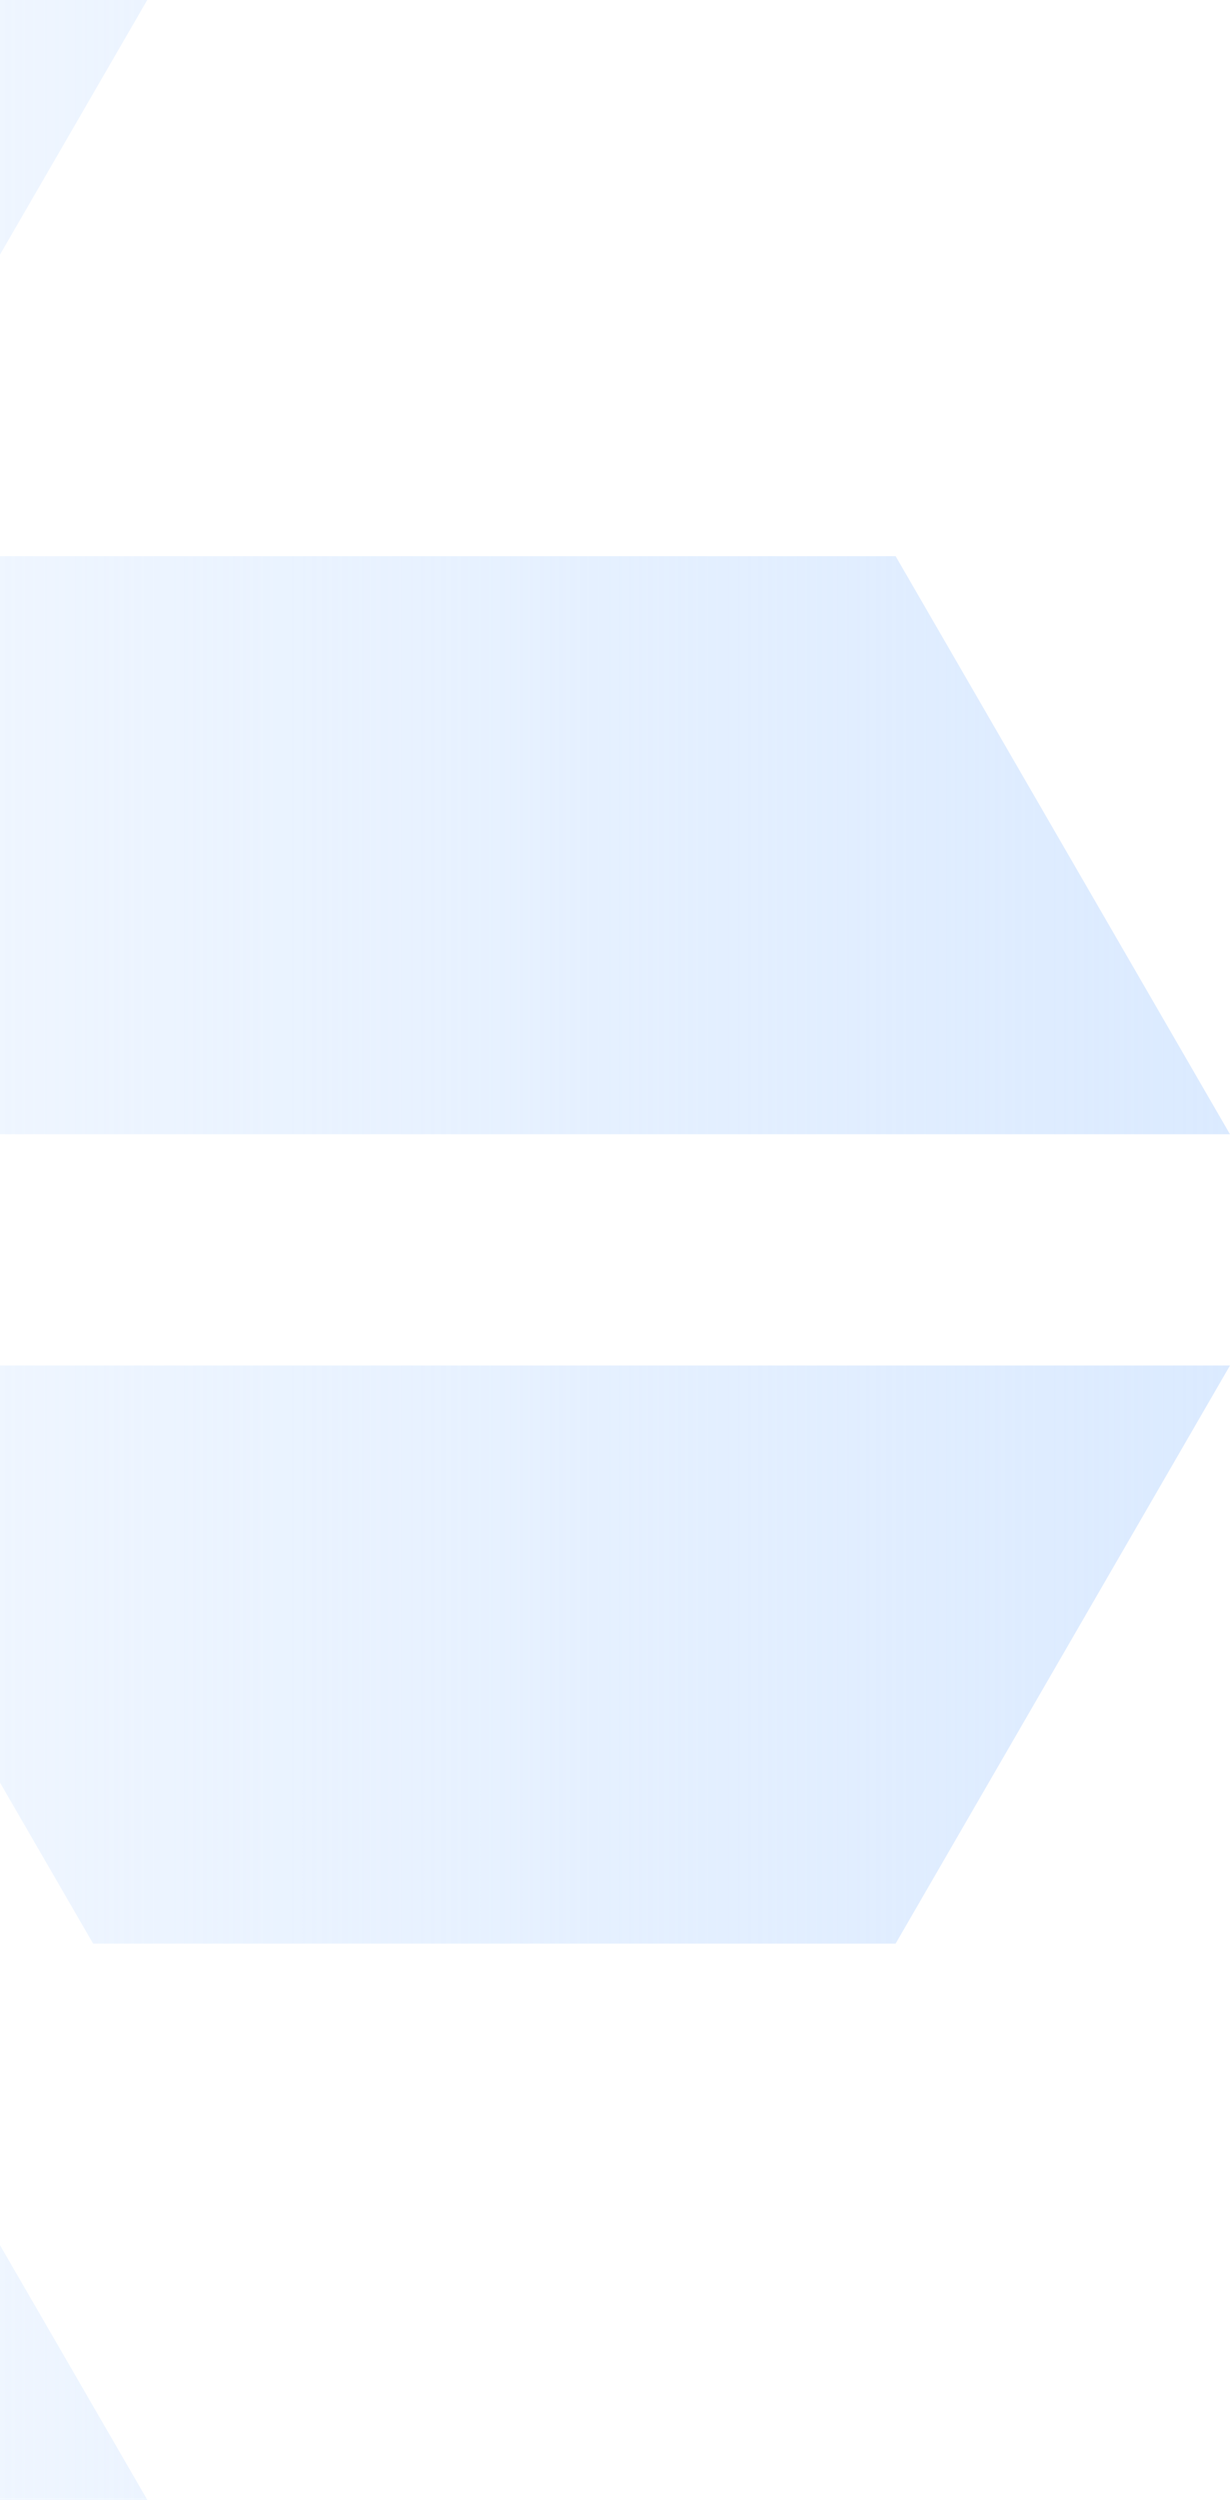 <?xml version="1.0" encoding="UTF-8"?> <svg xmlns="http://www.w3.org/2000/svg" width="220" height="447" viewBox="0 0 220 447" fill="none"><g clip-path="url(#clip0_65_284)"><path fill-rule="evenodd" clip-rule="evenodd" d="M-282.382 244.169L-342.197 347.55H-653.195L-713 244.169H-282.382ZM-509.658 99.451L-449.848 202.831L-713 202.829L-653.195 99.449L-509.658 99.451ZM-7.271 58.098H-126.891L4.693 -169.326L64.493 -65.952L-7.271 58.098ZM-246.495 264.852L-186.685 368.225L-342.192 636.995H-461.806L-246.495 264.852ZM-485.735 388.9H-366.115L-497.694 616.33L-557.498 512.95L-485.735 388.9ZM-282.387 202.822H-402.002L-557.498 -65.952L-497.688 -169.319L-282.387 202.822ZM-222.577 512.95L-162.767 409.57L-31.199 637H-150.813L-222.577 512.95ZM-210.618 244.169H-91.004L64.493 512.945L4.693 616.325L-210.618 244.169ZM-210.618 202.822L-150.808 99.449H160.19L219.995 202.822H-210.618ZM-43.158 244.169H220L160.19 347.55H16.657L-43.158 244.169ZM-31.193 -190L-246.495 182.144L-461.812 -190H-342.192L-246.495 -24.599L-150.808 -190H-31.193Z" fill="url(#paint0_linear_65_284)"></path></g><defs><linearGradient id="paint0_linear_65_284" x1="265.571" y1="223.9" x2="-185.739" y2="223.9" gradientUnits="userSpaceOnUse"><stop stop-color="#D7E8FF"></stop><stop offset="1" stop-color="#D7E8FF" stop-opacity="0"></stop></linearGradient><clipPath id="clip0_65_284"><rect width="220" height="447" fill="white"></rect></clipPath></defs></svg> 